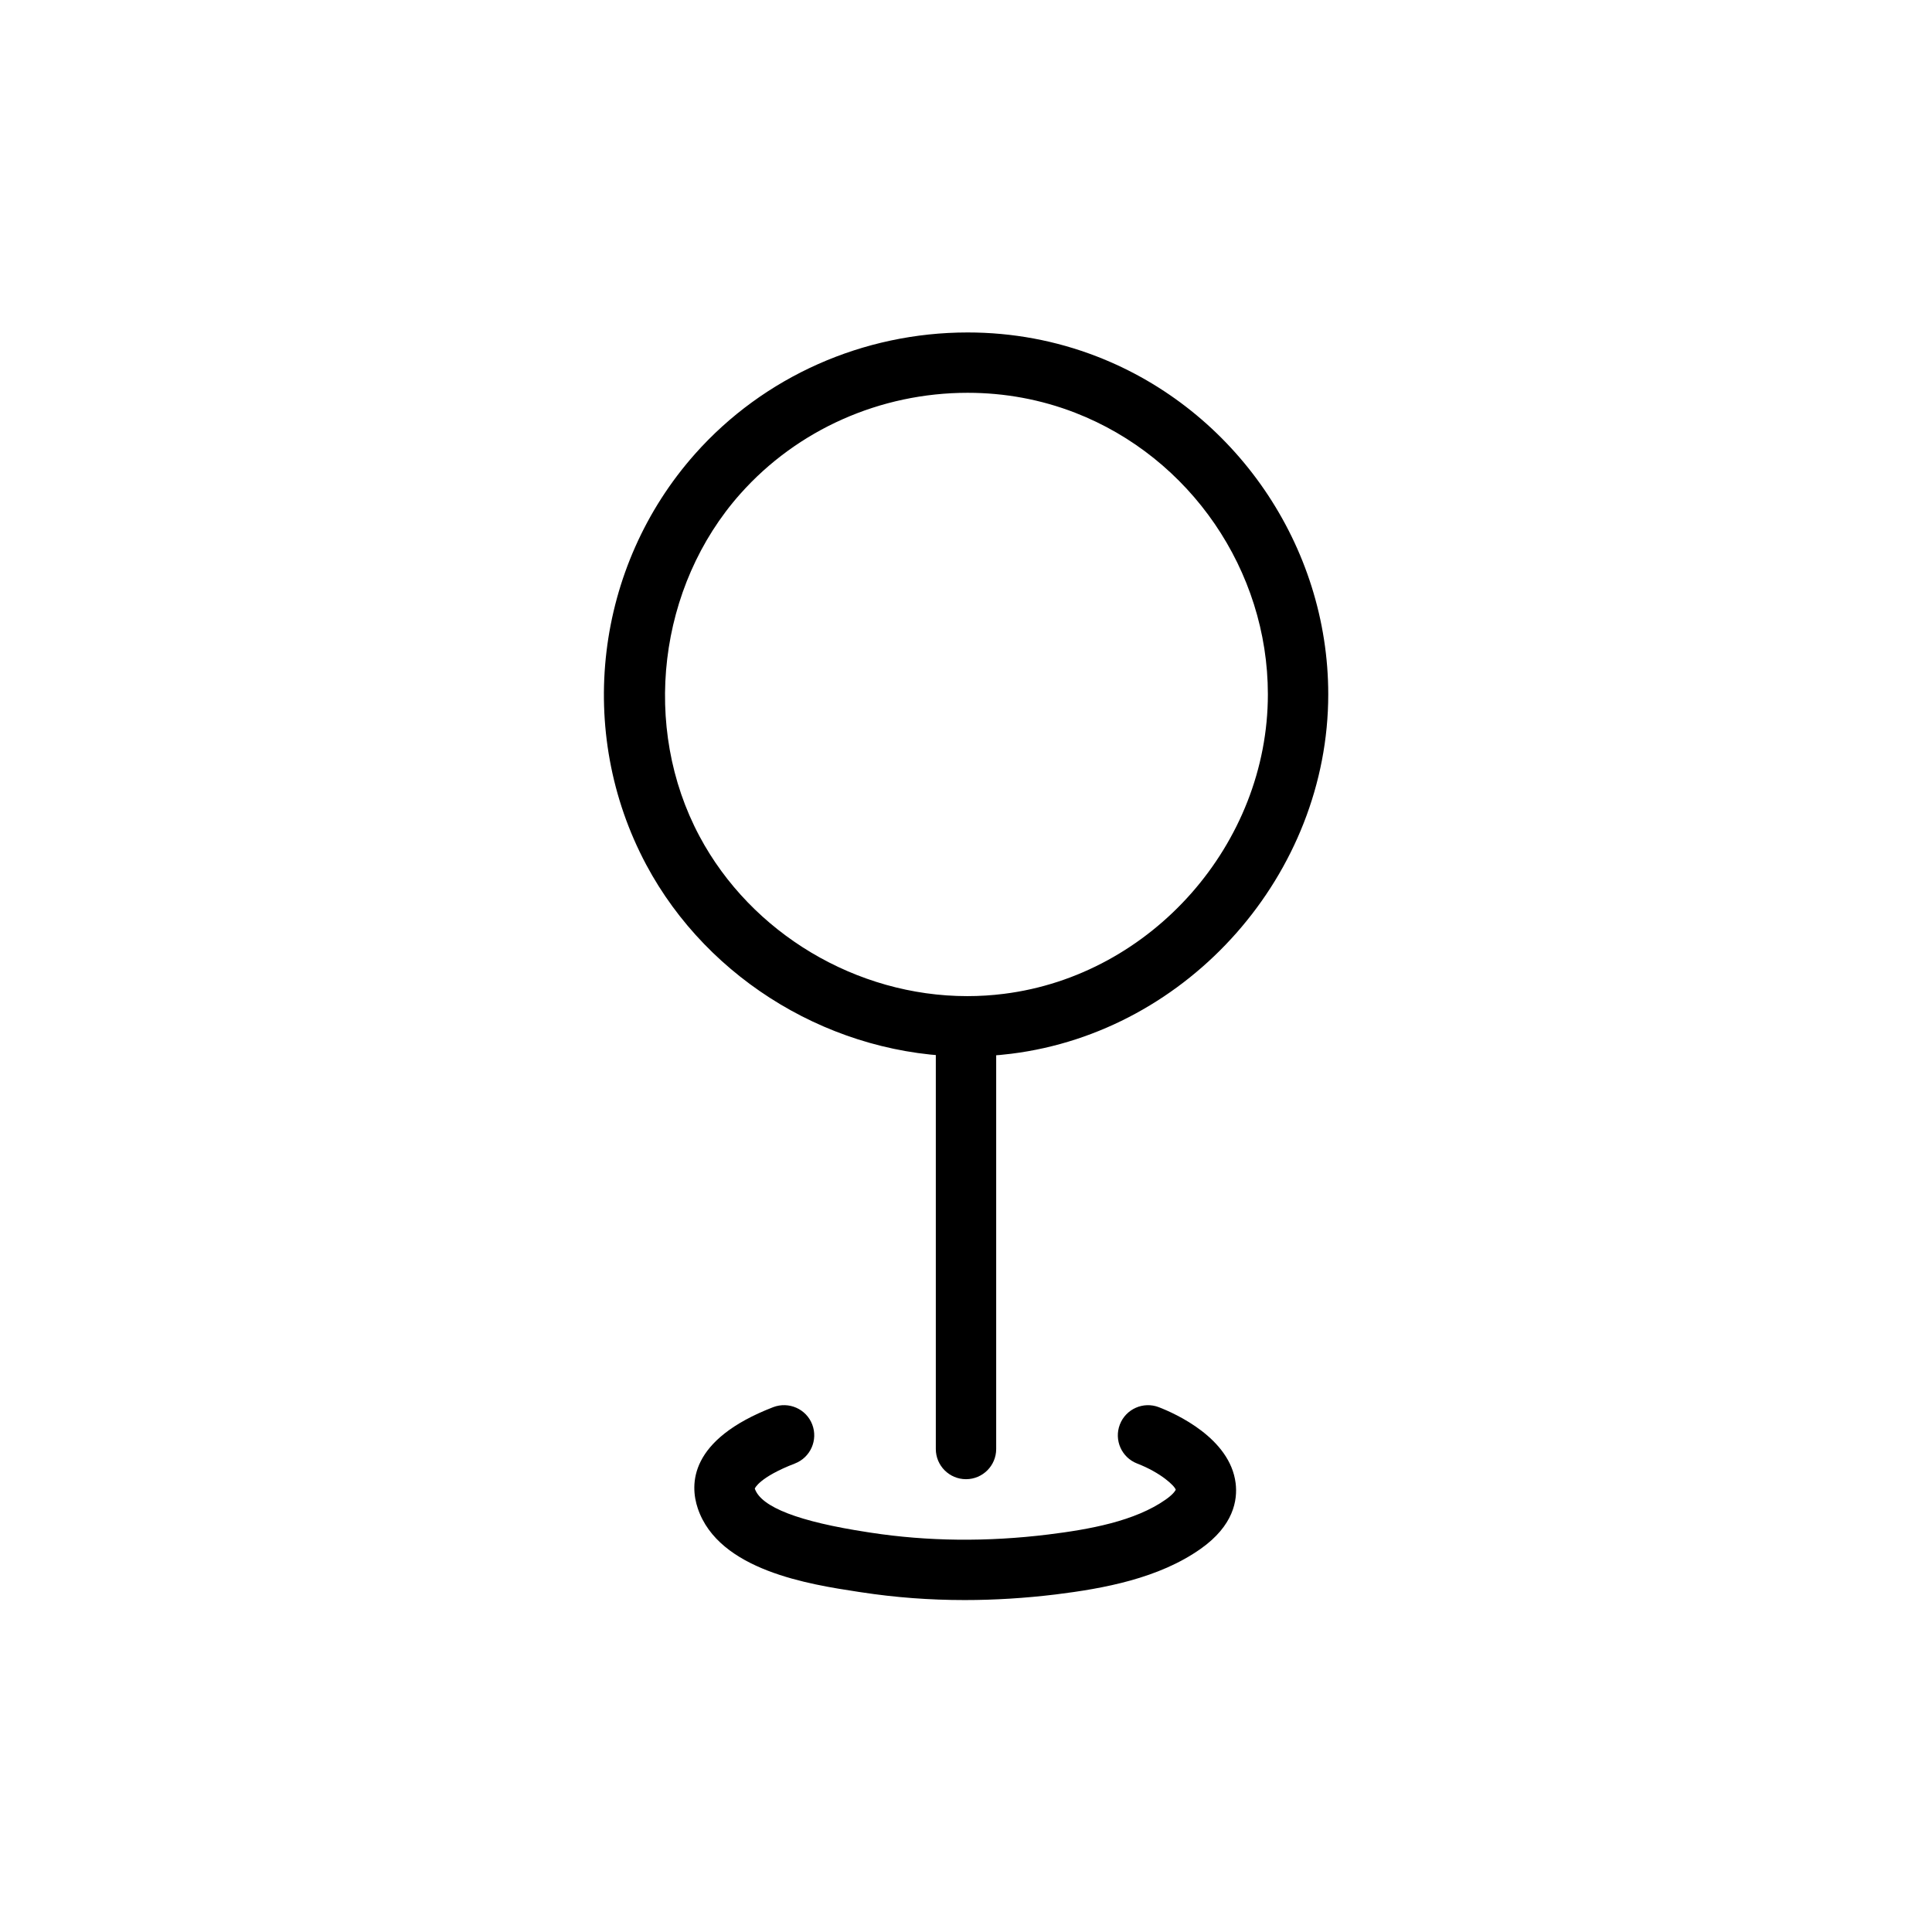 <?xml version="1.0" encoding="UTF-8"?> <svg xmlns="http://www.w3.org/2000/svg" id="Layer_1" viewBox="0 0 64 64"><g><path d="m32 49c-.552 0-1-.448-1-1v-14c0-.552.448-1 1-1s1 .448 1 1v14c0 .552-.448 1-1 1z"></path></g><g><path d="m31.956 53.004c-1.161 0-2.304-.086-3.419-.257l-.101-.015c-1.617-.247-4.626-.706-5.321-2.765-.266-.79-.295-2.274 2.498-3.353.516-.196 1.095.058 1.293.573s-.058 1.094-.573 1.293c-1.188.458-1.329.827-1.33.831.209.617 1.464 1.097 3.735 1.444l.103.016c1.888.29 3.868.31 5.886.061 1.35-.167 2.869-.436 3.894-1.161.282-.2.327-.321.327-.322-.035-.128-.491-.563-1.279-.868-.515-.199-.771-.778-.572-1.293.199-.516.78-.771 1.293-.572.549.212 2.356 1.021 2.542 2.516.07.569-.073 1.408-1.156 2.173-1.387.981-3.206 1.315-4.803 1.513-1.016.123-2.024.186-3.017.186z"></path></g><g><path d="m32.041 34.998c-4.4 0-8.574-2.495-10.635-6.355-2.351-4.406-1.698-9.876 1.623-13.612 2.271-2.554 5.56-4.018 9.026-4.018 1.479 0 2.92.268 4.282.796 4.583 1.776 7.663 6.274 7.663 11.191 0 5.94-4.61 11.17-10.496 11.906-.483.061-.975.092-1.463.092zm.014-21.986c-2.895 0-5.64 1.22-7.531 3.347-2.725 3.064-3.281 7.729-1.353 11.342 1.717 3.217 5.199 5.296 8.87 5.297.405 0 .813-.025 1.215-.076 4.903-.613 8.744-4.972 8.744-9.922 0-4.098-2.566-7.846-6.386-9.328-1.131-.438-2.329-.66-3.559-.66z"></path></g></svg> 